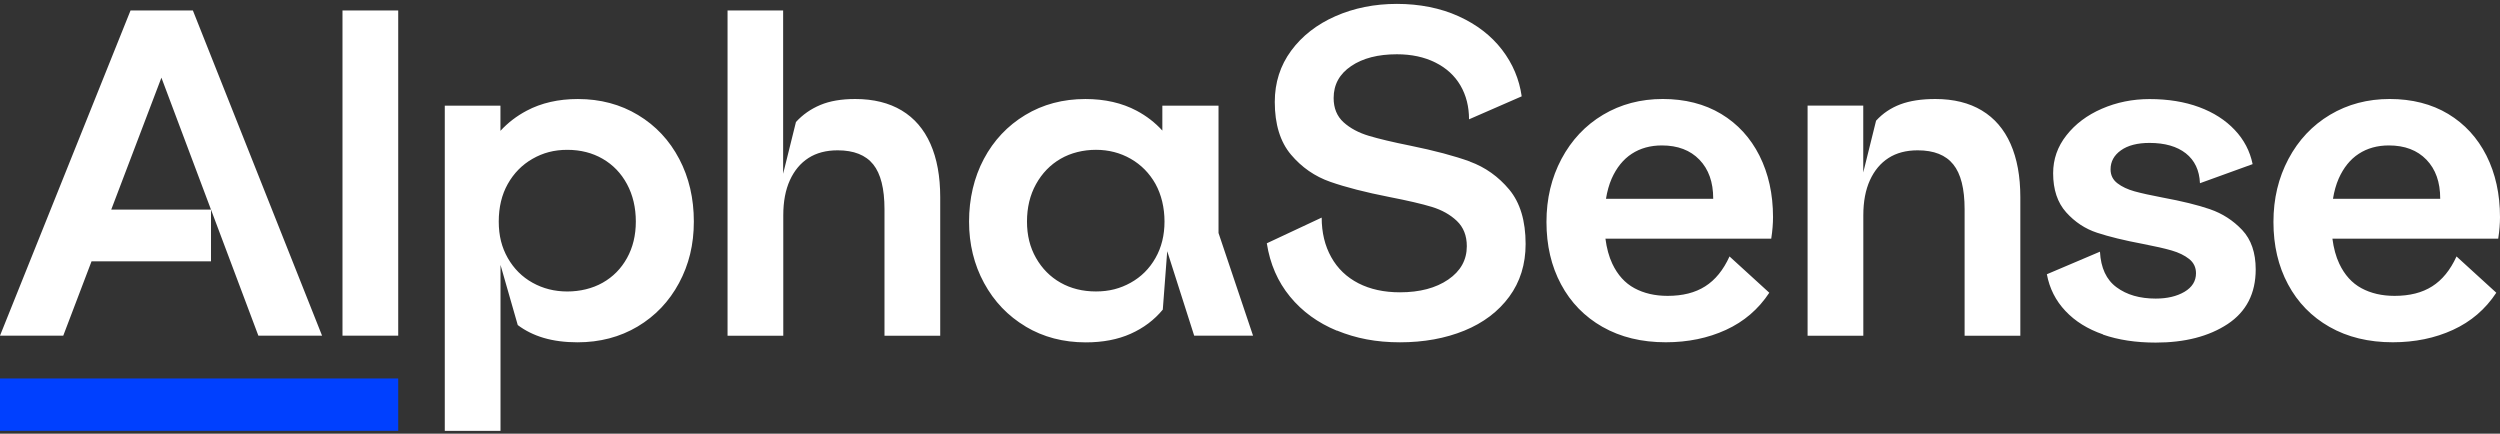<svg width="196" height="34" viewBox="0 0 196 34" fill="none" xmlns="http://www.w3.org/2000/svg">
<rect x="0" y="0" width="196" height="34" fill="#333333" stroke="none"/>
<path d="M15.122 0.821L25.25 26.317H20.256L12.655 6.089L8.721 16.433H16.542V20.49H7.176L4.96 26.315H0L10.234 0.821H15.122ZM26.851 26.317H31.22V0.821H26.851V26.317ZM53.253 12.462C54.018 13.919 54.397 15.553 54.397 17.367C54.397 19.181 54.011 20.744 53.236 22.189C52.46 23.634 51.378 24.772 49.994 25.598C48.605 26.424 47.031 26.837 45.279 26.837C44.285 26.837 43.398 26.719 42.622 26.49C41.846 26.262 41.172 25.921 40.592 25.485L39.24 20.77V33.778H34.871V8.282H39.235V10.258C39.817 9.625 40.498 9.1 41.283 8.684C42.438 8.07 43.782 7.763 45.306 7.763C47.063 7.763 48.638 8.181 50.027 9.019C51.416 9.856 52.487 11.005 53.252 12.462H53.253ZM49.849 17.366C49.849 16.289 49.621 15.296 49.157 14.436C48.694 13.576 48.058 12.918 47.248 12.45C46.439 11.981 45.513 11.747 44.475 11.747C43.438 11.747 42.572 11.981 41.752 12.45C40.931 12.919 40.285 13.578 39.81 14.421C39.336 15.263 39.102 16.245 39.102 17.367C39.102 18.49 39.336 19.392 39.81 20.23C40.285 21.061 40.931 21.709 41.752 22.166C42.572 22.624 43.482 22.852 44.475 22.852C45.468 22.852 46.439 22.624 47.248 22.166C48.057 21.709 48.693 21.068 49.157 20.23C49.619 19.399 49.849 18.444 49.849 17.367V17.366ZM70.696 8.661C69.698 8.064 68.486 7.762 67.052 7.762C65.963 7.762 65.054 7.919 64.311 8.231C63.569 8.543 62.933 8.985 62.403 9.565L61.398 13.622V0.821H57.028L57.04 0.826V26.322H61.409V16.885C61.409 15.802 61.582 14.887 61.928 14.128C62.274 13.369 62.759 12.789 63.384 12.387C64.01 11.986 64.767 11.785 65.672 11.785C66.938 11.785 67.87 12.153 68.462 12.89C69.048 13.621 69.344 14.793 69.344 16.4V26.322H73.713V15.457C73.713 13.822 73.457 12.432 72.949 11.283C72.44 10.133 71.688 9.258 70.695 8.661H70.696ZM95.533 18.27L98.239 26.317H93.624L91.51 19.693L91.163 24.274C90.495 25.083 89.657 25.714 88.647 26.166C87.637 26.618 86.465 26.842 85.125 26.842C83.368 26.842 81.793 26.429 80.41 25.603V25.598C79.021 24.772 77.937 23.634 77.151 22.189C76.364 20.744 75.974 19.136 75.974 17.367C75.974 15.598 76.359 13.919 77.134 12.462C77.909 11.005 78.992 9.856 80.376 9.019C81.765 8.181 83.334 7.763 85.097 7.763C86.62 7.763 87.965 8.07 89.12 8.684C89.893 9.096 90.561 9.615 91.128 10.237V8.282H95.532V18.27H95.533ZM91.297 17.366C91.297 16.289 91.056 15.267 90.589 14.419C90.114 13.576 89.466 12.918 88.647 12.449C87.826 11.98 86.917 11.746 85.924 11.746C84.931 11.746 83.96 11.98 83.15 12.449C82.341 12.918 81.699 13.582 81.225 14.435C80.751 15.288 80.516 16.271 80.516 17.364C80.516 18.458 80.749 19.39 81.225 20.227C81.699 21.058 82.341 21.707 83.15 22.164C83.96 22.621 84.885 22.85 85.924 22.85C86.963 22.85 87.826 22.621 88.647 22.164C89.468 21.707 90.114 21.065 90.589 20.227C91.063 19.396 91.297 18.441 91.297 17.364V17.366ZM115.238 12.662C114.038 12.227 112.475 11.809 110.556 11.418C109.194 11.145 108.112 10.887 107.314 10.648C106.516 10.408 105.857 10.056 105.338 9.589C104.819 9.119 104.557 8.483 104.557 7.686C104.557 6.632 105.014 5.801 105.93 5.181C106.84 4.562 108.039 4.255 109.518 4.255C110.651 4.255 111.655 4.466 112.521 4.896C113.386 5.326 114.043 5.923 114.497 6.698C114.949 7.474 115.172 8.362 115.172 9.355L119.301 7.553C119.112 6.213 118.598 4.992 117.755 3.893C116.913 2.799 115.78 1.922 114.357 1.276C112.934 0.629 111.277 0.305 109.52 0.305C107.762 0.305 106.155 0.629 104.698 1.27C103.241 1.912 102.081 2.816 101.226 3.976C100.373 5.137 99.943 6.476 99.943 7.994C99.943 9.741 100.368 11.12 101.209 12.118C102.052 13.117 103.079 13.831 104.296 14.256C105.512 14.681 107.053 15.077 108.926 15.445C110.361 15.725 111.47 15.981 112.258 16.221C113.045 16.462 113.698 16.829 114.217 17.32C114.736 17.817 114.998 18.475 114.998 19.301C114.998 20.378 114.512 21.255 113.541 21.918C112.571 22.582 111.308 22.917 109.759 22.917C108.515 22.917 107.426 22.683 106.5 22.208C105.579 21.734 104.865 21.053 104.369 20.161C103.872 19.274 103.62 18.236 103.62 17.059L99.318 19.074C99.569 20.691 100.178 22.087 101.137 23.254C102.098 24.426 103.325 25.313 104.814 25.927V25.915C106.31 26.529 107.889 26.837 109.759 26.837C111.629 26.837 113.313 26.529 114.804 25.922C116.293 25.314 117.471 24.421 118.325 23.26C119.178 22.1 119.608 20.721 119.608 19.131C119.608 17.312 119.178 15.889 118.325 14.862C117.472 13.84 116.44 13.11 115.239 12.67L115.238 12.662ZM137.943 12.204C138.646 13.605 139.005 15.212 139.005 17.026C139.005 17.277 138.993 17.545 138.971 17.818C138.948 18.091 138.916 18.393 138.865 18.71H125.866C125.963 19.456 126.142 20.122 126.404 20.674C126.822 21.556 127.397 22.193 128.14 22.594C128.882 22.995 129.747 23.196 130.74 23.196C131.917 23.196 132.9 22.951 133.686 22.449C134.473 21.952 135.109 21.171 135.594 20.105L138.713 22.951C137.859 24.245 136.726 25.216 135.314 25.863C133.902 26.51 132.33 26.834 130.6 26.834C128.703 26.834 127.051 26.433 125.64 25.629L125.645 25.634C124.234 24.831 123.146 23.715 122.386 22.292C121.622 20.869 121.243 19.24 121.243 17.404C121.243 15.568 121.634 13.944 122.42 12.459C123.207 10.98 124.295 9.825 125.679 8.999C127.068 8.173 128.626 7.761 130.361 7.761C132.096 7.761 133.642 8.151 134.942 8.933C136.237 9.714 137.235 10.802 137.943 12.203V12.204ZM126.353 14.008C126.152 14.47 126.004 14.997 125.908 15.588H134.315C134.315 15.576 134.315 15.565 134.315 15.553C134.315 14.281 133.958 13.271 133.238 12.523C132.518 11.776 131.536 11.402 130.292 11.402C129.387 11.402 128.601 11.62 127.932 12.056C127.263 12.491 126.738 13.144 126.352 14.009L126.353 14.008ZM155.376 8.661C154.383 8.064 153.166 7.762 151.731 7.762C150.643 7.762 149.734 7.902 148.991 8.18C148.249 8.46 147.613 8.883 147.084 9.463L146.079 13.52V8.281H141.715V26.322H146.084V16.885C146.084 15.802 146.257 14.887 146.603 14.128C146.949 13.369 147.434 12.789 148.06 12.387C148.684 11.986 149.443 11.785 150.348 11.785C151.62 11.785 152.545 12.153 153.137 12.89C153.729 13.621 154.025 14.793 154.025 16.4V26.322H158.394V15.457C158.394 13.822 158.137 12.432 157.63 11.283C157.121 10.133 156.369 9.258 155.374 8.661H155.376ZM173.271 16.405C172.3 16.071 171.061 15.769 169.56 15.491C168.611 15.312 167.869 15.145 167.338 14.999C166.808 14.849 166.361 14.643 166.004 14.368C165.647 14.095 165.468 13.732 165.468 13.28C165.468 12.666 165.742 12.169 166.282 11.785C166.823 11.4 167.571 11.205 168.521 11.205C169.726 11.205 170.674 11.478 171.367 12.02C172.059 12.568 172.433 13.343 172.477 14.364L176.606 12.868C176.395 11.847 175.931 10.954 175.2 10.184C174.475 9.415 173.544 8.818 172.411 8.398C171.278 7.98 169.983 7.767 168.527 7.767C167.188 7.767 165.938 8.023 164.782 8.526C163.627 9.028 162.701 9.726 162.01 10.608C161.312 11.49 160.966 12.483 160.966 13.582C160.966 14.865 161.307 15.887 161.987 16.646C162.668 17.405 163.477 17.941 164.415 18.248C165.347 18.555 166.546 18.85 168.003 19.123C168.952 19.308 169.699 19.475 170.257 19.637C170.815 19.799 171.273 20.022 171.631 20.306C171.987 20.591 172.166 20.964 172.166 21.422C172.166 22.036 171.865 22.521 171.262 22.879C170.66 23.23 169.912 23.409 169.007 23.409C167.756 23.409 166.736 23.114 165.938 22.522C165.139 21.937 164.704 21.004 164.637 19.732L160.474 21.501C160.681 22.612 161.166 23.571 161.931 24.381C162.69 25.19 163.672 25.799 164.878 26.217V26.234C166.083 26.652 167.456 26.859 169.007 26.859C171.295 26.859 173.175 26.373 174.643 25.408C176.11 24.438 176.847 23.009 176.847 21.122C176.847 19.811 176.49 18.778 175.787 18.031C175.079 17.284 174.241 16.741 173.271 16.407V16.405ZM196 17.026C196 17.277 195.988 17.545 195.966 17.818C195.944 18.091 195.91 18.393 195.86 18.71H182.861C182.958 19.456 183.137 20.122 183.4 20.674C183.818 21.556 184.393 22.193 185.135 22.594C185.877 22.995 186.742 23.196 187.735 23.196C188.913 23.196 189.895 22.951 190.682 22.449C191.468 21.952 192.105 21.171 192.591 20.105L195.71 22.951C194.857 24.245 193.724 25.216 192.311 25.863C190.9 26.51 189.326 26.834 187.596 26.834C185.698 26.834 184.047 26.433 182.635 25.629L182.641 25.634C181.229 24.831 180.141 23.715 179.382 22.292C178.617 20.869 178.238 19.24 178.238 17.404C178.238 15.568 178.629 13.944 179.416 12.459C180.202 10.98 181.291 9.825 182.675 8.999C184.064 8.173 185.621 7.761 187.356 7.761C189.092 7.761 190.637 8.151 191.938 8.933C193.232 9.714 194.231 10.802 194.94 12.203C195.643 13.604 196 15.211 196 17.025V17.026ZM183.35 14.008C183.149 14.47 183 14.997 182.905 15.588H191.312C191.312 15.576 191.312 15.565 191.312 15.553C191.312 14.281 190.955 13.271 190.235 12.523C189.515 11.776 188.532 11.402 187.288 11.402C186.384 11.402 185.598 11.62 184.929 12.056C184.258 12.491 183.734 13.144 183.349 14.009L183.35 14.008Z" fill="white"></path>
<path d="M31.22 29.672H0V33.777H31.22V29.672Z" fill="#0040FF"></path>
</svg>
